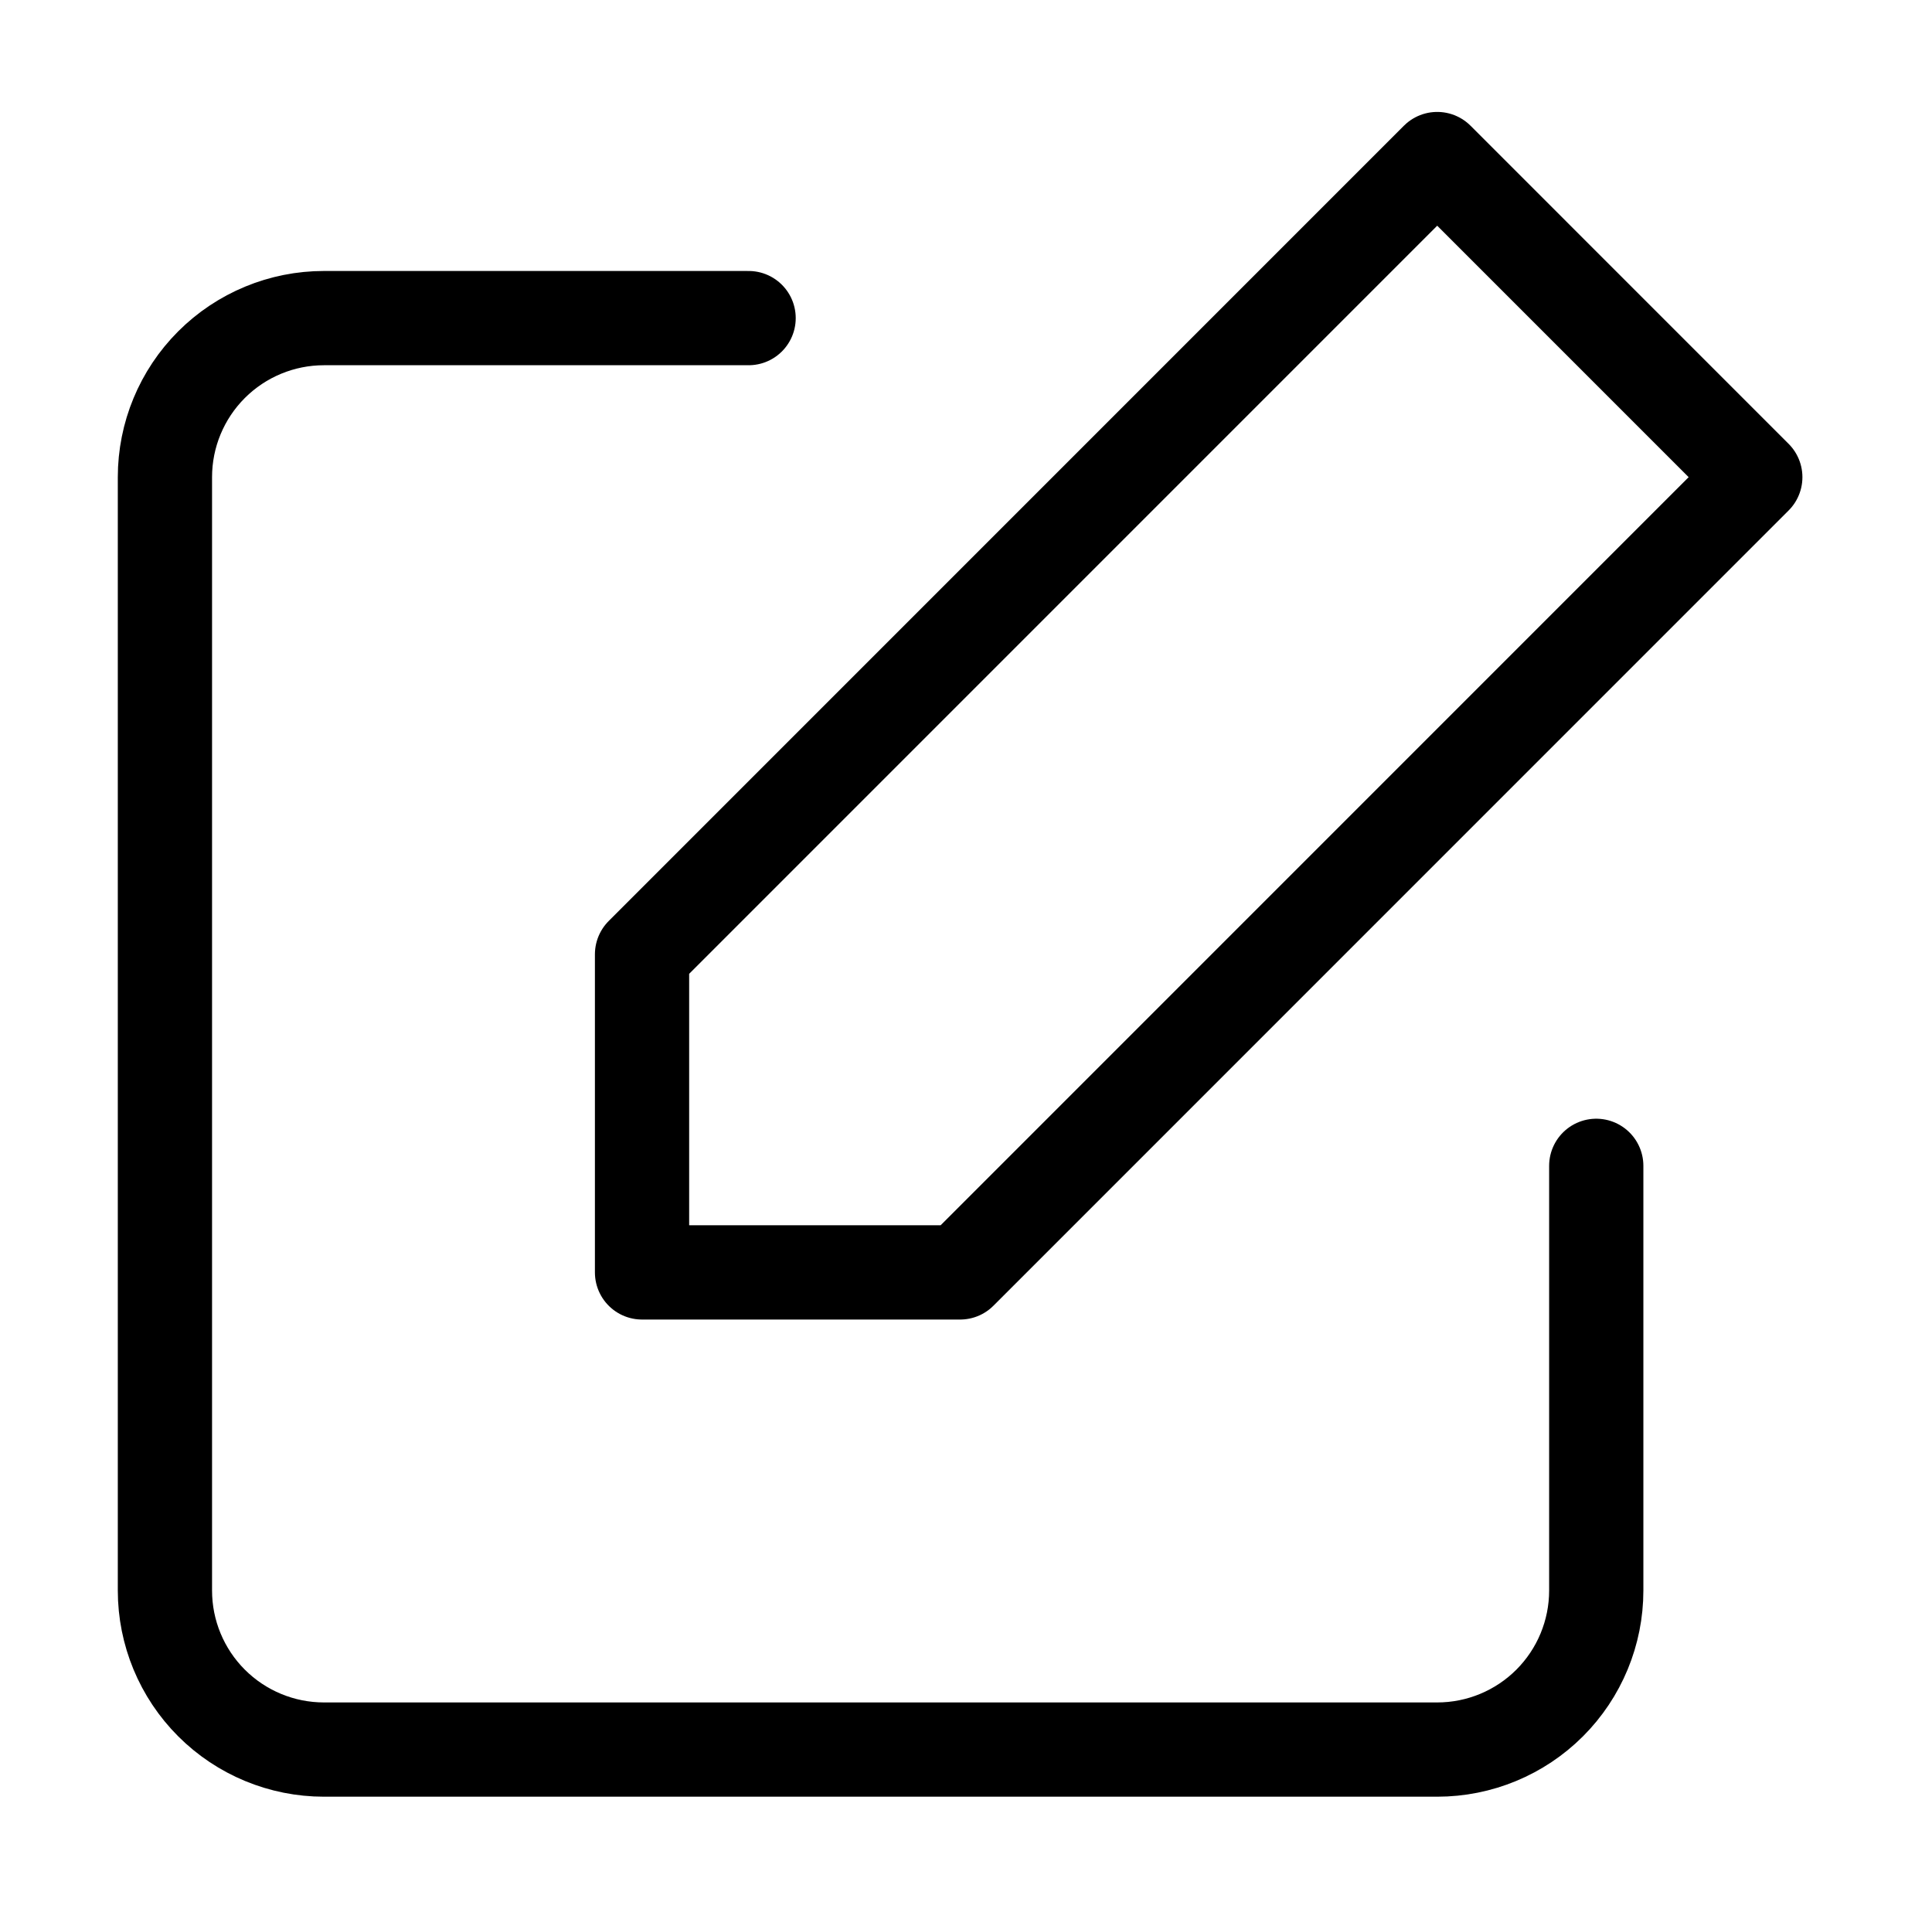 <svg width="82" height="81" viewBox="0 0 82 81" fill="none" xmlns="http://www.w3.org/2000/svg">
<path d="M67.75 49.477V67.5C67.75 69.29 67.039 71.007 65.773 72.273C64.507 73.539 62.79 74.25 61 74.25H13.75C11.96 74.25 10.243 73.539 8.977 72.273C7.711 71.007 7 69.29 7 67.5V20.25C7 18.46 7.711 16.743 8.977 15.477C10.243 14.211 11.96 13.5 13.75 13.5H31.773" stroke="black" stroke-width="4" stroke-linecap="round" stroke-linejoin="round"/>
<path d="M61 6.75L74.5 20.25L40.75 54H27.25V40.5L61 6.75Z" stroke="black" stroke-width="4" stroke-linecap="round" stroke-linejoin="round"/>
</svg>
